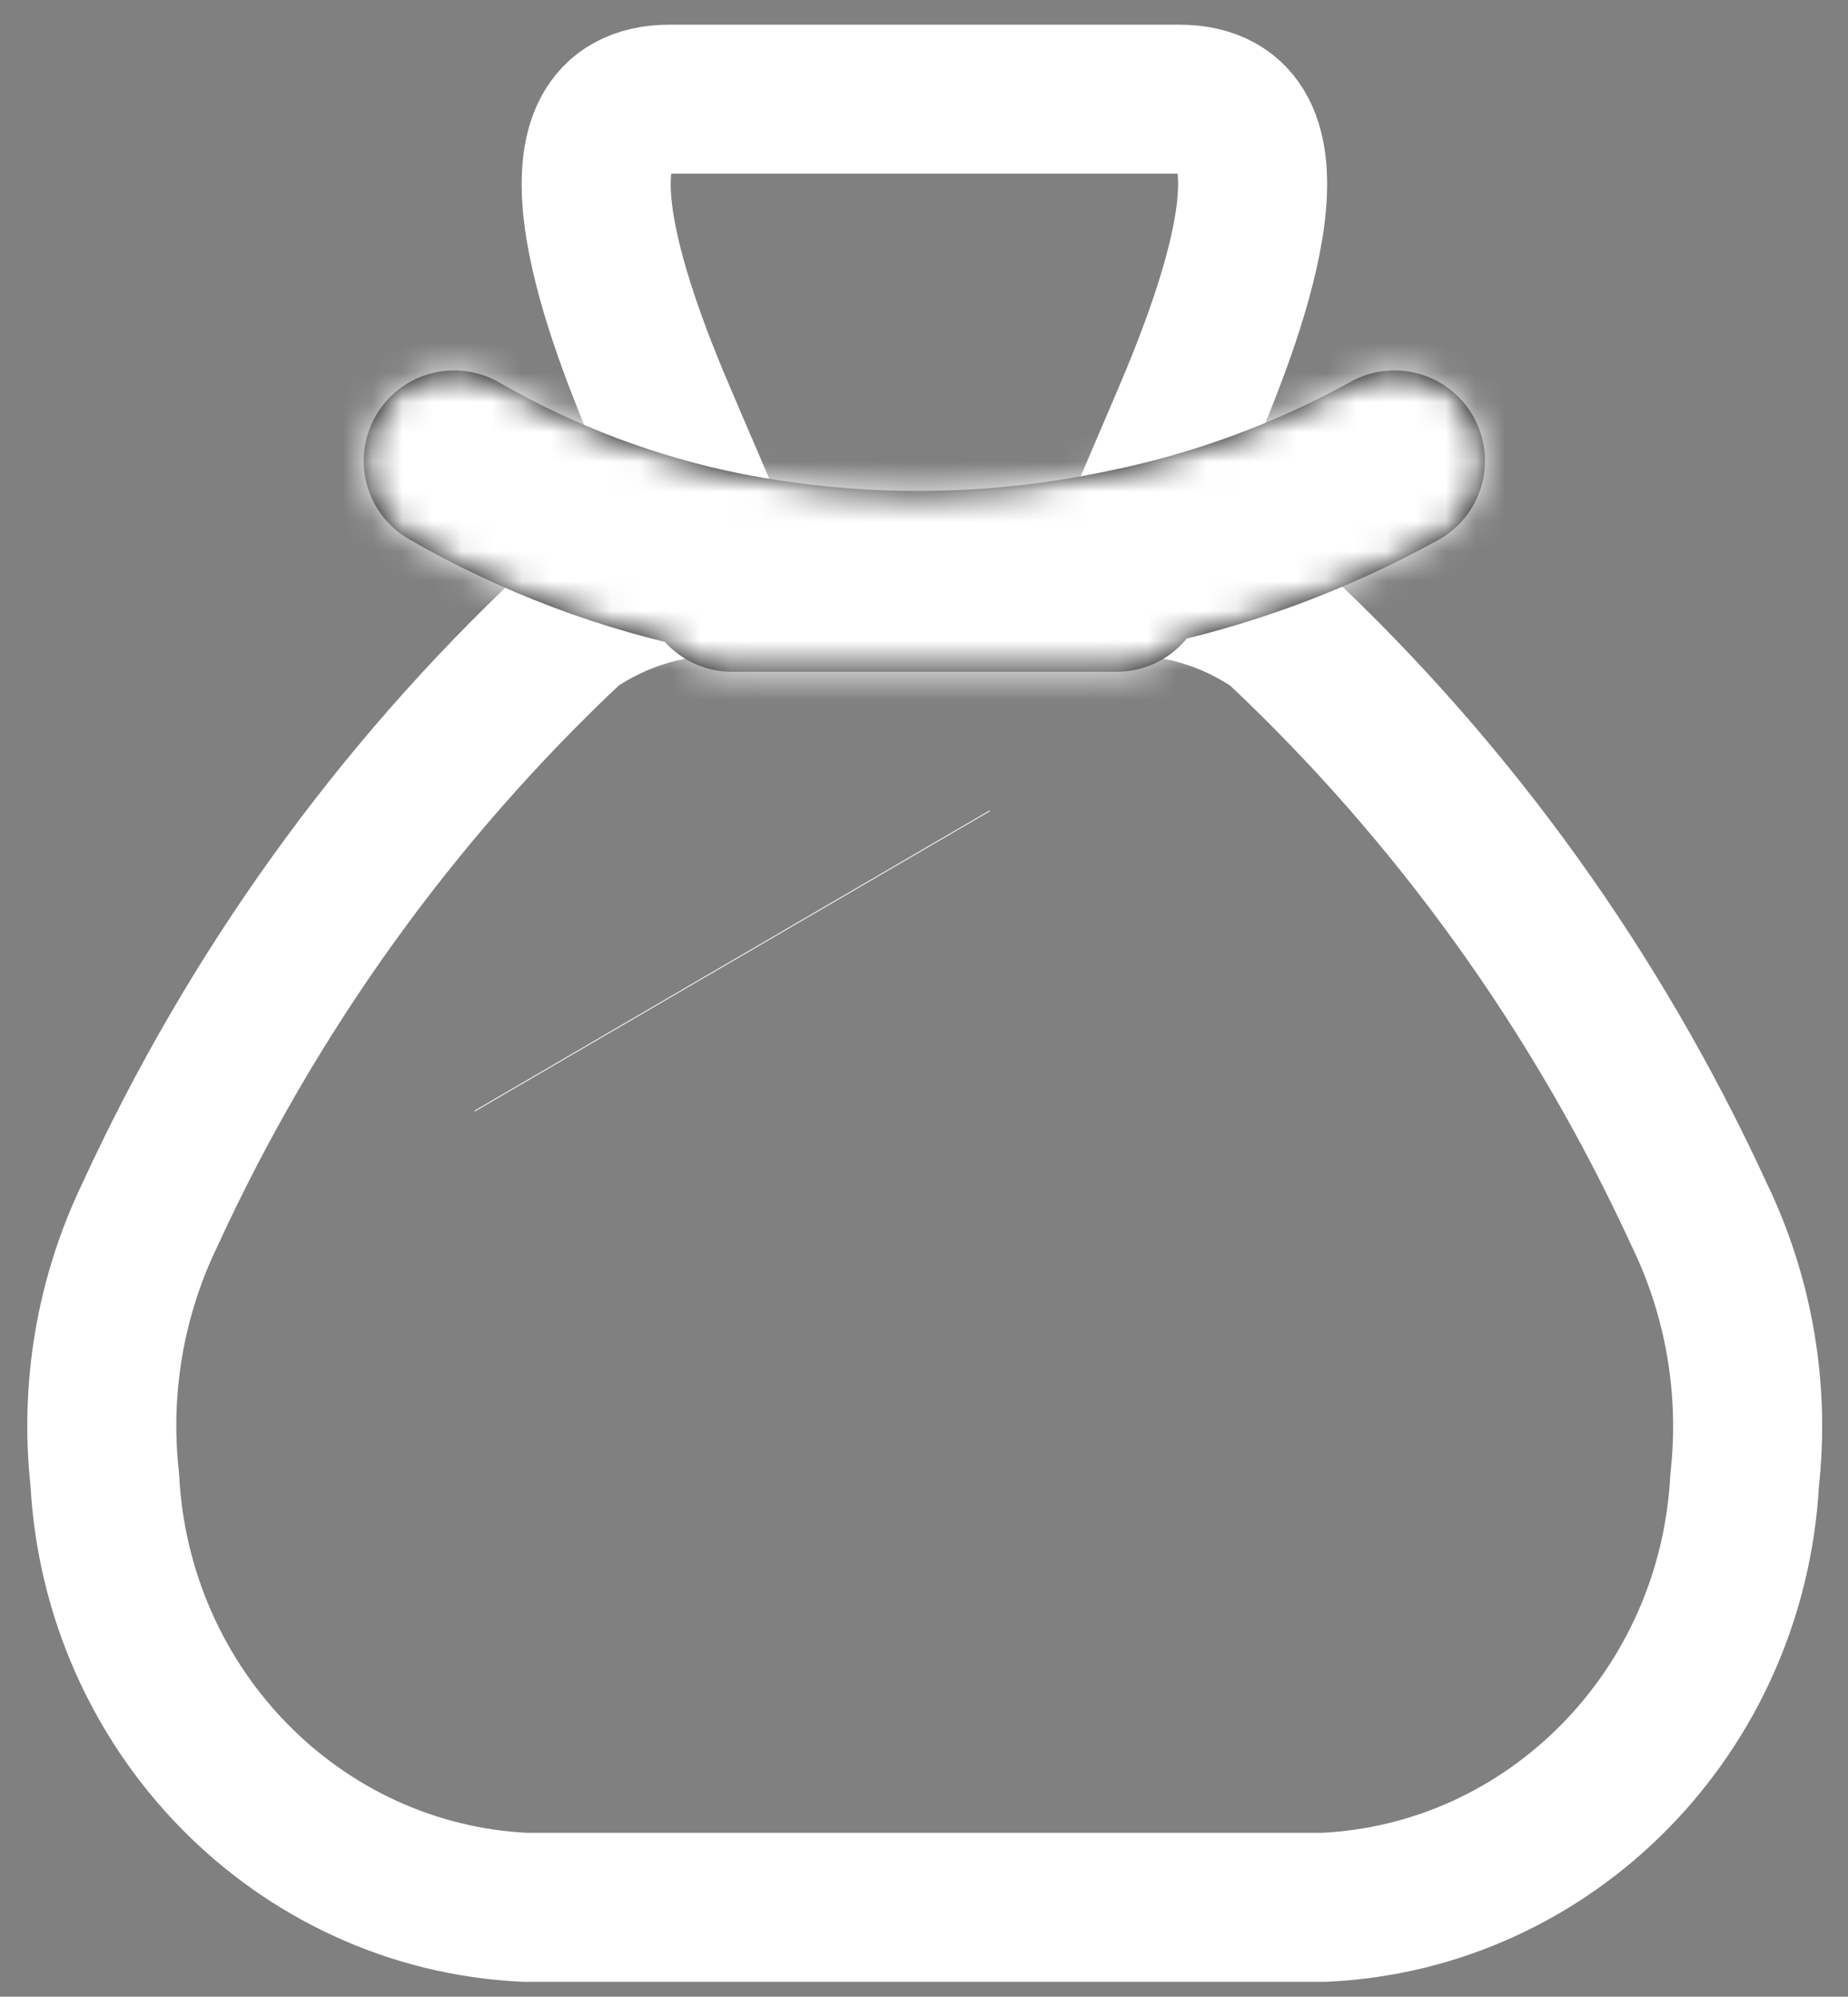 <svg width="62" height="67" viewBox="0 0 62 67" fill="none" xmlns="http://www.w3.org/2000/svg">
<rect x="0" y="0" width="62" height="67" fill="#808080" stroke="none"/>
<path d="M24.557 32.233L24.571 32.257L24.557 32.233ZM24.955 32.911L24.955 32.911L24.955 32.911Z" fill="white" stroke="white" stroke-width="20"/>
<path fill-rule="evenodd" clip-rule="evenodd" d="M39.552 3.328H22.476C18.102 3.328 20.504 10.059 22.275 14.164L24.29 18.872L24.562 19.507C22.654 19.412 20.766 19.954 19.183 21.052C13.262 26.609 8.456 33.299 5.037 40.746C3.705 43.5 3.176 46.59 3.515 49.645C3.922 57.431 10.012 63.635 17.606 64H44.422C52.018 63.646 58.117 57.448 58.533 49.661C58.872 46.607 58.343 43.516 57.011 40.763C53.587 33.308 48.775 26.612 42.845 21.052C41.262 19.954 39.375 19.412 37.466 19.507L37.782 18.775L39.753 14.164C41.516 10.059 43.93 3.328 39.552 3.328Z" stroke="white" stroke-width="5" stroke-linecap="round" stroke-linejoin="round"/>
<mask id="path-3-inside-1_53_5941" fill="white">
<path d="M24.56 22.542C22.884 22.542 21.526 21.184 21.526 19.509C21.526 17.833 22.884 16.475 24.56 16.475V22.542ZM37.463 16.475C39.139 16.475 40.497 17.833 40.497 19.509C40.497 21.184 39.139 22.542 37.463 22.542V16.475ZM13.723 18.093C12.271 17.256 11.772 15.401 12.608 13.95C13.445 12.498 15.299 11.999 16.751 12.835L13.723 18.093ZM24.288 18.874L23.702 21.85L23.693 21.849L24.288 18.874ZM37.779 18.776L37.151 15.809L37.178 15.803L37.779 18.776ZM45.319 12.809C46.785 11.998 48.631 12.53 49.441 13.996C50.252 15.463 49.72 17.309 48.254 18.119L45.319 12.809ZM24.56 16.475H37.463V22.542H24.56V16.475ZM16.751 12.835C19.287 14.296 22.032 15.33 24.882 15.899L23.693 21.849C20.193 21.149 16.827 19.881 13.723 18.093L16.751 12.835ZM24.873 15.897C28.931 16.695 33.103 16.665 37.151 15.809L38.407 21.744C33.56 22.77 28.563 22.806 23.702 21.85L24.873 15.897ZM37.178 15.803C40.021 15.229 42.765 14.22 45.319 12.809L48.254 18.119C45.16 19.829 41.831 21.053 38.379 21.75L37.178 15.803Z"/>
</mask>
<path d="M24.56 22.542C22.884 22.542 21.526 21.184 21.526 19.509C21.526 17.833 22.884 16.475 24.56 16.475V22.542ZM37.463 16.475C39.139 16.475 40.497 17.833 40.497 19.509C40.497 21.184 39.139 22.542 37.463 22.542V16.475ZM13.723 18.093C12.271 17.256 11.772 15.401 12.608 13.95C13.445 12.498 15.299 11.999 16.751 12.835L13.723 18.093ZM24.288 18.874L23.702 21.85L23.693 21.849L24.288 18.874ZM37.779 18.776L37.151 15.809L37.178 15.803L37.779 18.776ZM45.319 12.809C46.785 11.998 48.631 12.53 49.441 13.996C50.252 15.463 49.72 17.309 48.254 18.119L45.319 12.809ZM24.56 16.475H37.463V22.542H24.56V16.475ZM16.751 12.835C19.287 14.296 22.032 15.33 24.882 15.899L23.693 21.849C20.193 21.149 16.827 19.881 13.723 18.093L16.751 12.835ZM24.873 15.897C28.931 16.695 33.103 16.665 37.151 15.809L38.407 21.744C33.56 22.77 28.563 22.806 23.702 21.85L24.873 15.897ZM37.178 15.803C40.021 15.229 42.765 14.22 45.319 12.809L48.254 18.119C45.16 19.829 41.831 21.053 38.379 21.75L37.178 15.803Z" fill="black"/>
<path d="M34.56 16.475V22.542H14.56V16.475H34.56ZM27.463 22.542V16.475H47.463V22.542H27.463ZM25.416 17.827L22.388 23.084L5.057 13.101L8.086 7.844L25.416 17.827ZM39.501 22.956L36.566 17.646L54.071 7.972L57.006 13.282L39.501 22.956ZM13.723 18.093L3.739 35.422L3.739 35.422L13.723 18.093ZM16.751 12.835L6.768 30.166L6.767 30.165L16.751 12.835ZM24.288 18.874L4.675 14.956L43.912 22.732L24.288 18.874ZM23.693 21.849L19.856 41.477L19.816 41.469L19.777 41.461L23.693 21.849ZM37.779 18.776L57.383 14.817L18.212 22.918L37.779 18.776ZM37.151 15.809L33.011 -3.758L33.092 -3.775L33.173 -3.792L37.151 15.809ZM37.178 15.803L33.2 -3.798L33.21 -3.8L33.22 -3.802L37.178 15.803ZM45.319 12.809L35.645 -4.696L35.645 -4.696L45.319 12.809ZM49.441 13.996L31.937 23.671L31.936 23.67L49.441 13.996ZM48.254 18.119L57.928 35.624L57.927 35.624L48.254 18.119ZM24.882 15.899L28.798 -3.714L48.412 0.202L44.494 19.816L24.882 15.899ZM24.873 15.897L5.249 12.038L9.107 -7.586L28.732 -3.727L24.873 15.897ZM38.407 21.744L57.974 17.604L62.114 37.171L42.547 41.311L38.407 21.744ZM38.379 21.75L42.337 41.355L22.733 45.313L18.775 25.709L38.379 21.75ZM24.56 42.542C11.839 42.542 1.526 32.23 1.526 19.509H41.526C41.526 10.138 33.93 2.542 24.56 2.542V42.542ZM1.526 19.509C1.526 6.787 11.839 -3.525 24.56 -3.525V36.475C33.93 36.475 41.526 28.879 41.526 19.509H1.526ZM37.463 -3.525C50.185 -3.525 60.497 6.788 60.497 19.509H20.497C20.497 28.879 28.093 36.475 37.463 36.475V-3.525ZM60.497 19.509C60.497 32.229 50.185 42.542 37.463 42.542V2.542C28.093 2.542 20.497 10.139 20.497 19.509H60.497ZM3.739 35.422C-7.282 29.073 -11.074 14.99 -4.721 3.965L29.938 23.934C34.617 15.812 31.823 5.439 23.706 0.763L3.739 35.422ZM-4.721 3.965C1.628 -7.055 15.71 -10.846 26.735 -4.495L6.767 30.165C14.889 34.844 25.261 32.05 29.938 23.934L-4.721 3.965ZM43.912 22.732L43.326 25.709L4.078 17.991L4.663 15.015L43.912 22.732ZM19.865 41.479L19.856 41.477L27.53 2.22L27.539 2.222L19.865 41.479ZM4.081 17.931L4.675 14.956L43.9 22.791L43.306 25.766L4.081 17.931ZM18.212 22.918L17.584 19.95L56.717 11.667L57.346 14.635L18.212 22.918ZM33.173 -3.792L33.2 -3.798L41.156 35.403L41.129 35.409L33.173 -3.792ZM56.782 11.843L57.383 14.817L18.175 22.736L17.574 19.763L56.782 11.843ZM35.645 -4.696C46.779 -10.849 60.793 -6.812 66.946 4.323L31.936 23.67C36.469 31.872 46.792 34.846 54.992 30.314L35.645 -4.696ZM66.946 4.322C73.099 15.456 69.061 29.47 57.928 35.624L38.579 0.614C30.378 5.147 27.404 15.469 31.937 23.671L66.946 4.322ZM24.56 -3.525H37.463V36.475H24.56V-3.525ZM37.463 42.542H24.56V2.542H37.463V42.542ZM26.733 -4.495C27.395 -4.114 28.093 -3.855 28.798 -3.714L20.965 35.512C15.971 34.514 11.178 32.706 6.768 30.166L26.733 -4.495ZM44.494 19.816L43.306 25.766L4.081 17.931L5.269 11.982L44.494 19.816ZM19.777 41.461C14.133 40.334 8.718 38.291 3.739 35.422L23.706 0.763C24.935 1.471 26.254 1.965 27.61 2.236L19.777 41.461ZM28.732 -3.727C30.146 -3.449 31.597 -3.459 33.011 -3.758L41.291 35.375C34.609 36.789 27.716 36.839 21.014 35.521L28.732 -3.727ZM56.718 11.668L57.974 17.604L18.84 25.885L17.584 19.949L56.718 11.668ZM42.547 41.311C35.065 42.894 27.348 42.95 19.843 41.474L27.561 2.226C29.778 2.662 32.054 2.646 34.267 2.178L42.547 41.311ZM4.078 17.992L5.249 12.038L44.497 19.756L43.326 25.709L4.078 17.992ZM33.22 -3.802C34.052 -3.969 34.869 -4.267 35.645 -4.696L54.993 30.313C50.66 32.708 45.99 34.428 41.136 35.407L33.22 -3.802ZM57.927 35.624C53.056 38.316 47.801 40.252 42.337 41.355L34.421 2.146C35.862 1.855 37.264 1.341 38.58 0.614L57.927 35.624ZM18.775 25.709L17.574 19.762L56.782 11.844L57.983 17.791L18.775 25.709Z" fill="white" mask="url(#path-3-inside-1_53_5941)"/>
</svg>

